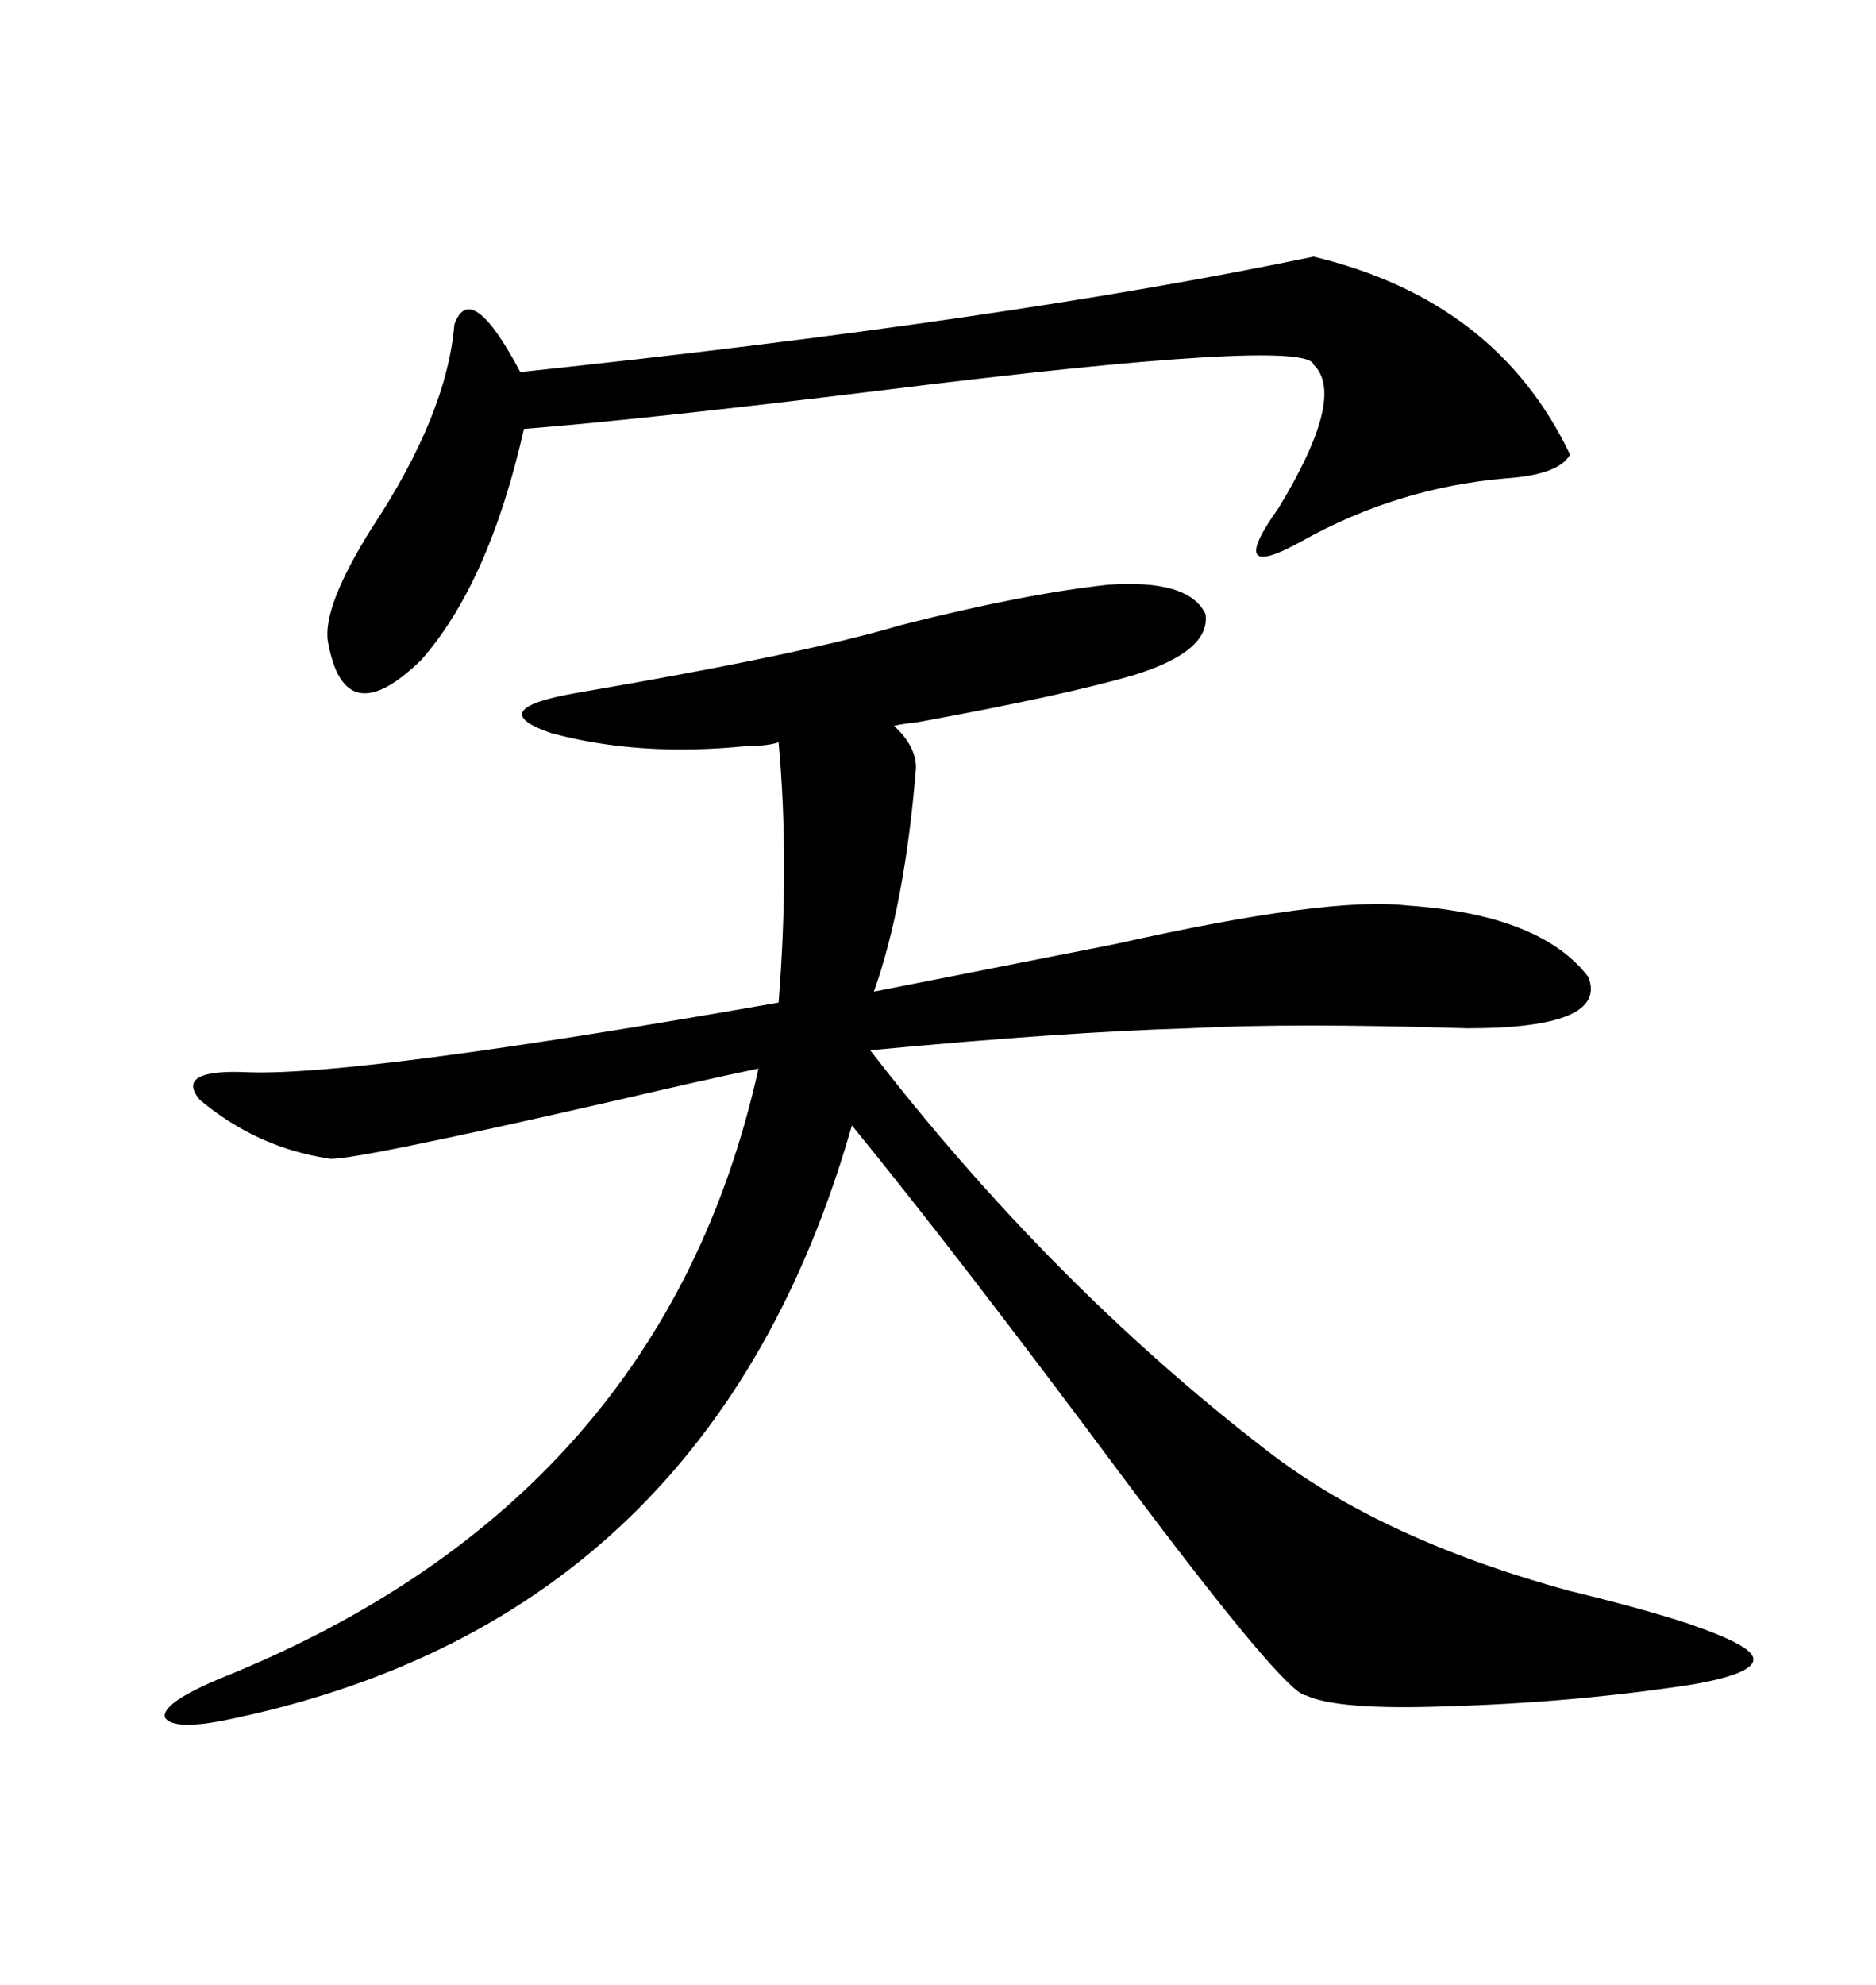 <svg xmlns="http://www.w3.org/2000/svg" xmlns:xlink="http://www.w3.org/1999/xlink" width="300" height="317.285"><path d="M177.25 93.46L177.25 93.46Q190.14 92.58 192.77 98.14L192.77 98.14Q193.65 104.00 181.64 107.81L181.64 107.81Q170.80 111.04 146.78 115.43L146.78 115.43Q144.14 115.72 142.97 116.02L142.97 116.02Q146.48 119.24 146.48 122.75L146.48 122.75Q144.73 144.43 139.75 158.50L139.75 158.50Q156.15 155.27 178.42 150.88L178.42 150.88Q212.40 143.26 225 144.73L225 144.73Q246.39 146.19 254.00 156.15L254.00 156.15Q257.23 164.36 234.67 164.36L234.67 164.36Q206.84 163.48 190.14 164.36L190.14 164.36Q170.21 164.94 139.16 167.87L139.16 167.87Q167.87 205.08 202.44 231.74L202.44 231.74Q220.90 246.09 251.07 254.30L251.07 254.30Q263.09 257.23 270.12 259.57L270.12 259.57Q280.37 263.09 280.37 265.14L280.37 265.14Q280.66 267.48 270.70 269.24L270.70 269.24Q251.66 272.17 230.86 272.75L230.86 272.75Q213.87 273.34 208.89 271.00L208.89 271.00Q205.66 271.00 179.59 236.13L179.59 236.13Q153.22 200.68 136.23 179.88L136.23 179.88Q113.96 258.11 38.09 274.51L38.09 274.51Q27.83 276.86 26.37 274.51L26.37 274.51Q25.78 272.17 35.74 268.07L35.74 268.07Q106.05 239.65 121.29 170.80L121.29 170.80Q112.79 172.56 99.02 175.78L99.02 175.78Q54.20 186.04 52.44 185.16L52.44 185.16Q41.02 183.40 31.93 175.78L31.93 175.78Q27.83 170.80 39.84 171.39L39.84 171.39Q57.71 171.97 124.51 160.25L124.51 160.25Q126.27 137.99 124.51 118.65L124.51 118.65Q122.75 119.24 119.53 119.24L119.53 119.24Q102.25 121.00 88.18 117.19L88.18 117.19Q77.05 113.38 92.29 110.74L92.29 110.74Q128.32 104.59 144.14 99.90L144.14 99.90Q163.77 94.92 177.25 93.46ZM210.06 41.02L210.06 41.02Q239.36 48.05 251.07 72.66L251.07 72.66Q249.32 75.88 240.82 76.46L240.82 76.46Q223.54 77.93 208.30 86.43L208.30 86.43Q195.70 93.46 204.49 81.15L204.49 81.15Q215.33 63.28 210.06 58.30L210.06 58.30Q209.18 53.91 140.92 62.40L140.92 62.40Q102.54 67.09 83.79 68.55L83.79 68.55Q78.22 93.16 67.38 105.47L67.38 105.47Q55.08 117.48 52.44 102.54L52.44 102.54Q51.56 96.97 59.47 84.38L59.47 84.38Q71.48 66.21 72.66 51.86L72.66 51.86Q75.29 44.53 83.20 59.47L83.20 59.47Q160.84 51.27 210.06 41.02Z"/></svg>